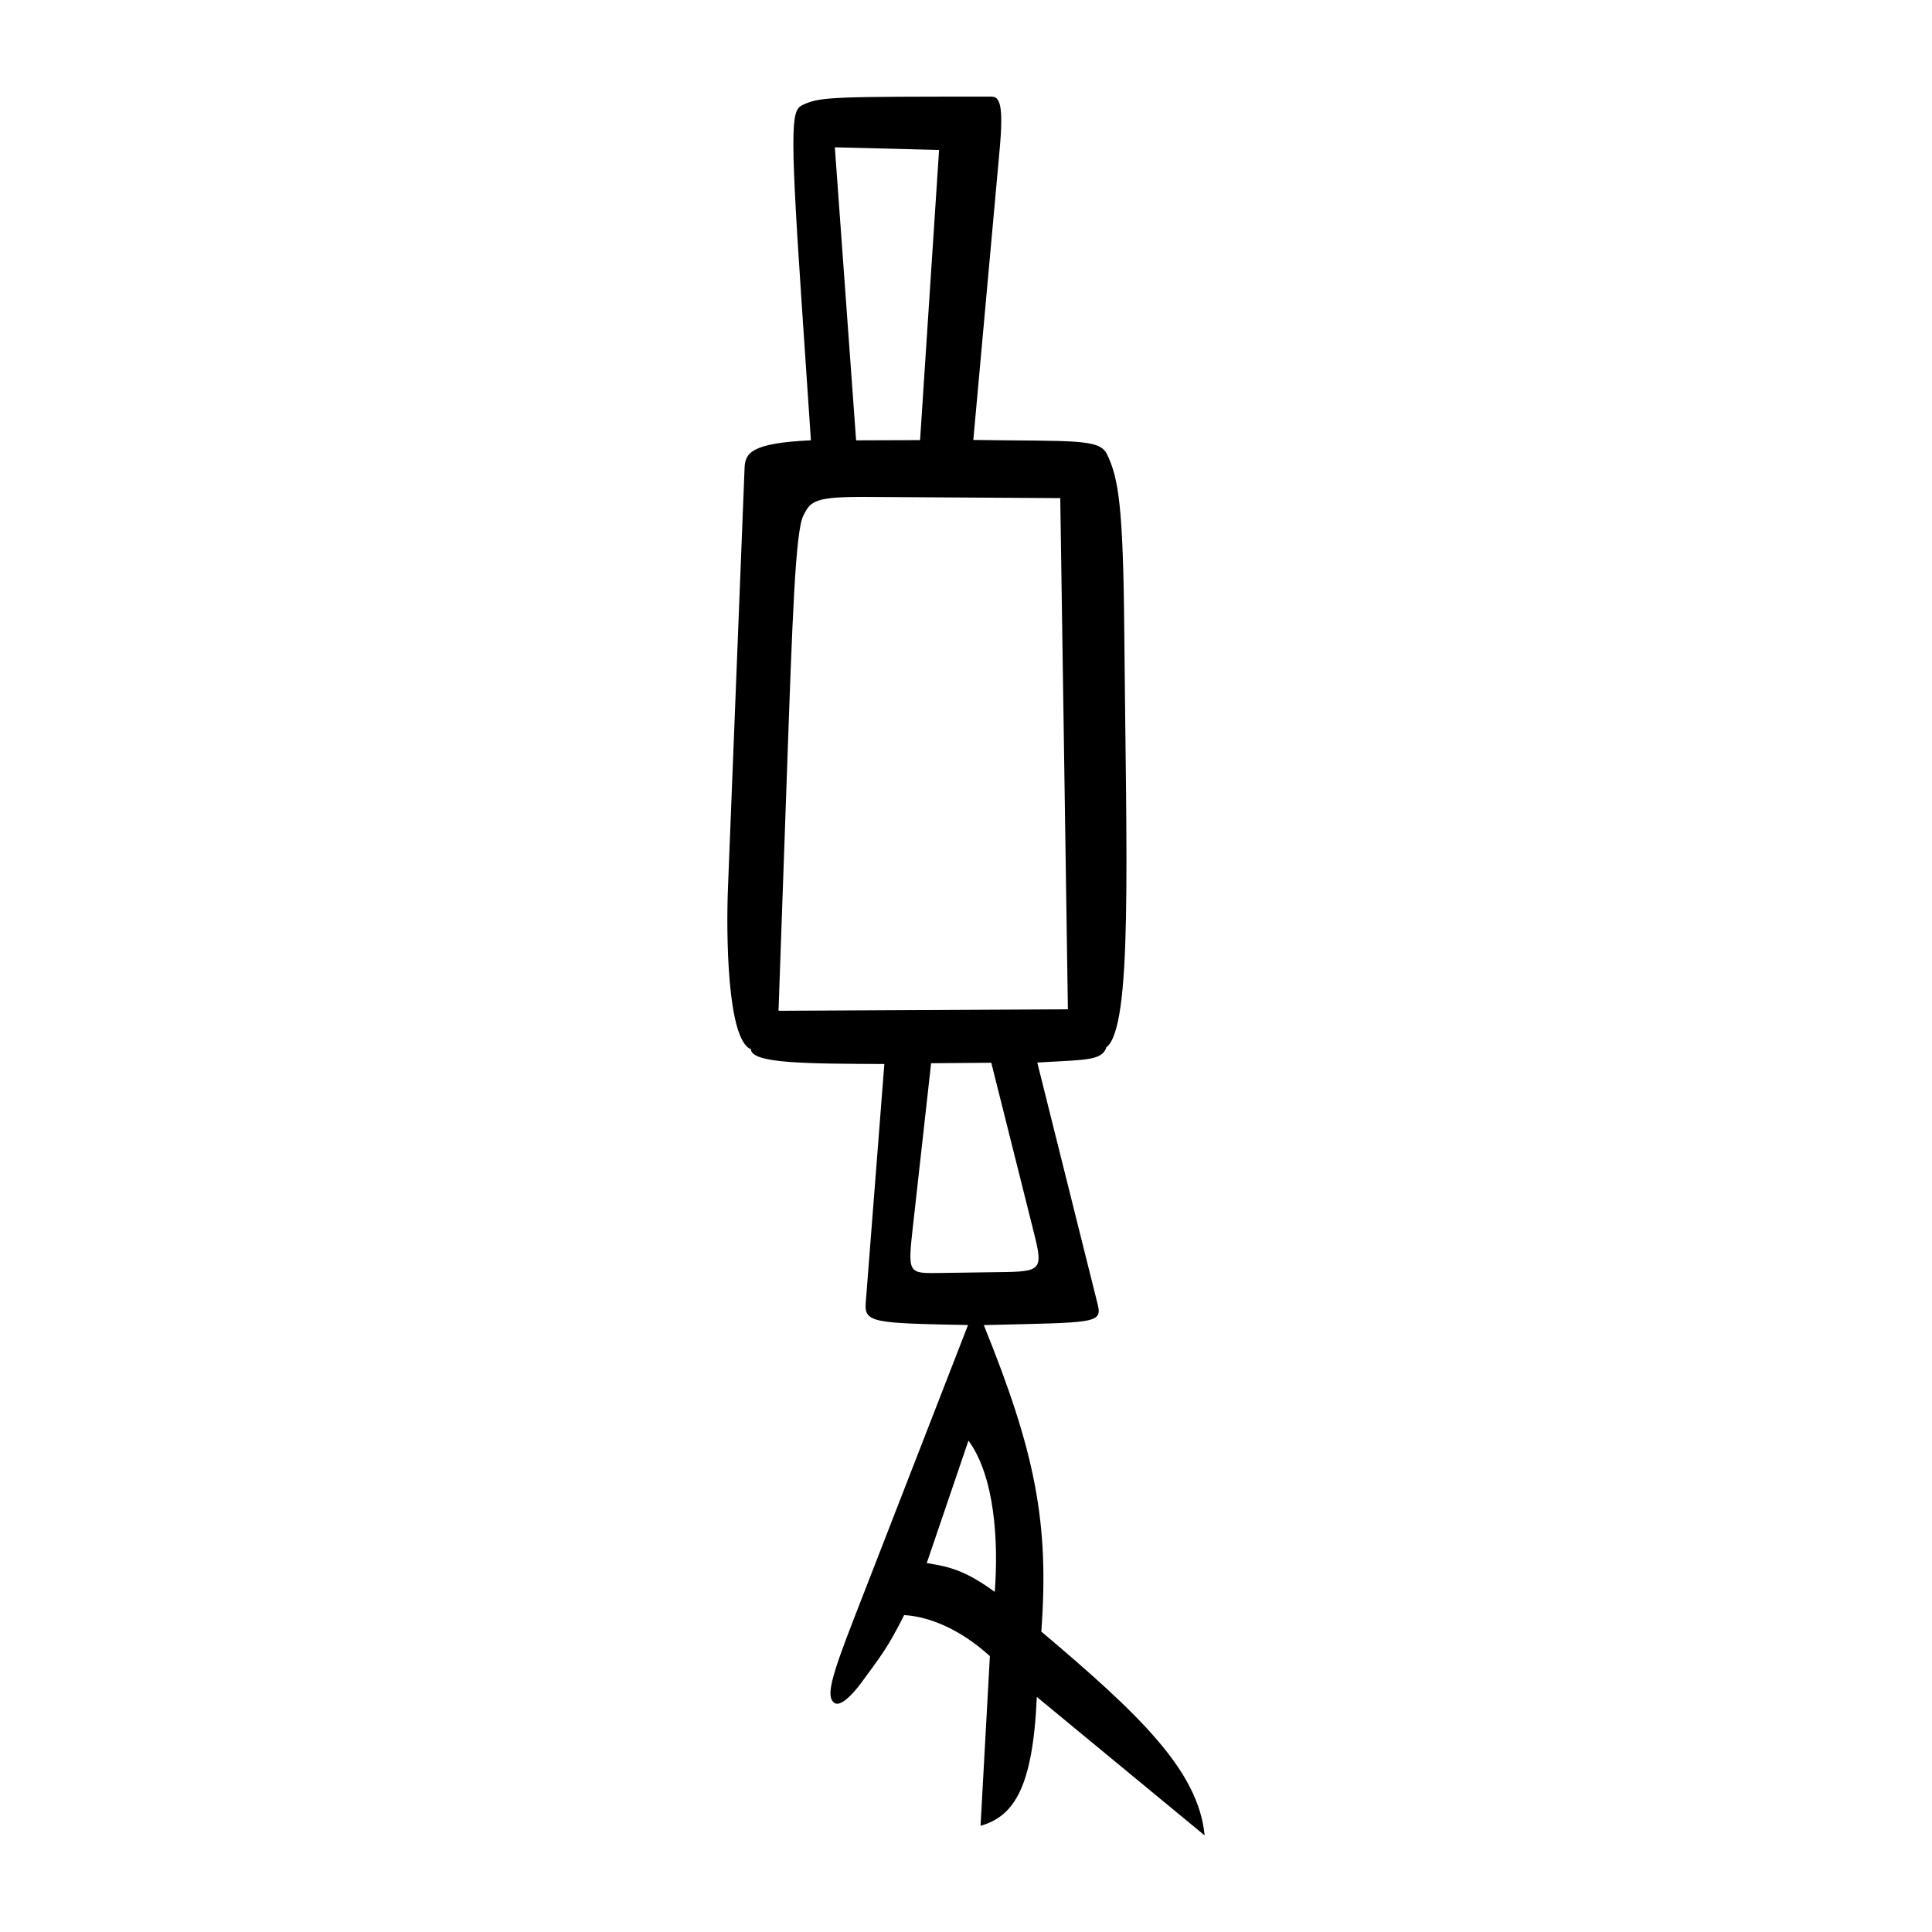 <?xml version="1.0" encoding="UTF-8" standalone="no"?>
<svg
   xmlns:dc="http://purl.org/dc/elements/1.1/"
   xmlns:cc="http://creativecommons.org/ns#"
   xmlns:rdf="http://www.w3.org/1999/02/22-rdf-syntax-ns#"
   xmlns:svg="http://www.w3.org/2000/svg"
   xmlns="http://www.w3.org/2000/svg"
   viewBox="0 0 300 300"
   height="300"
   width="300"
   id="svg338"
   version="1.1">
  <defs
     id="defs342" />
  <path
     id="path348"
     d="m 160.995,263.497 c -0.607,14.124 -3.579,18.551 -8.736,20.011 l 1.449,-26.35 c -4.804,-4.363 -9.675,-6.168 -13.311,-6.366 -2.566,5.121 -3.649,6.387 -6.615,10.454 -1.724,2.343 -3.362,3.707 -4.163,3.212 -1.438,-0.889 -0.603,-3.902 2.995,-13.16 l 17.701,-45.548 c -14.502,-0.282 -16.128,-0.325 -15.888,-3.402 l 2.893,-37.127 c -11.994,-0.059 -20.641,-0.054 -20.719,-2.298 -3.724,-1.481 -3.841,-18.031 -3.564,-25.021 l 2.582,-65.27 c 0.091,-2.294 1.058,-3.839 10.298,-4.261 l -1.475,-21.881 c -1.958,-29.055 -1.456,-29.474 0.435,-30.306 2.637,-1.161 4.897,-1.183 29.055,-1.183 1.292,-2e-5 1.932,1.17 1.293,8.218 l -4.088,45.095 c 15.461,0.226 19.571,-0.223 20.745,2.189 1.823,3.745 2.524,8.193 2.695,27.481 0.318,35.795 1.319,61.539 -2.792,64.655 -0.643,2.142 -3.593,1.909 -10.716,2.353 l 9.38,37.55 c 0.758,3.035 -0.499,2.798 -17.686,3.216 7.948,19.625 10.191,30.613 8.93,47.591 15.236,12.865 24.409,21.614 25.363,31.651 z m -10.613,-39.8 -6.476,19.018 c 3.588,0.552 6.068,1.201 10.559,4.473 0.604,-7.942 -0.021,-17.953 -4.083,-23.491 z m 5.754,-26.176 c 5.951,-0.085 5.774,-0.689 4.183,-7.011 l -6.393,-25.486 -9.343,0.074 -2.804,25.138 c -0.857,7.687 -0.821,7.501 4.409,7.427 z m 9.686,-40.8 -1.185,-79.374 -29.974,-0.183 c -8.191,-0.05 -8.799,0.617 -9.932,2.932 -1.228,2.51 -1.685,15.815 -2.551,40.33 l -1.291,36.529 z m -22.953,-88.381 2.95,-45.056 -16.185,-0.409 3.301,45.501 z"
     style="fill:#000000;stroke-width:0.699" />
</svg>
